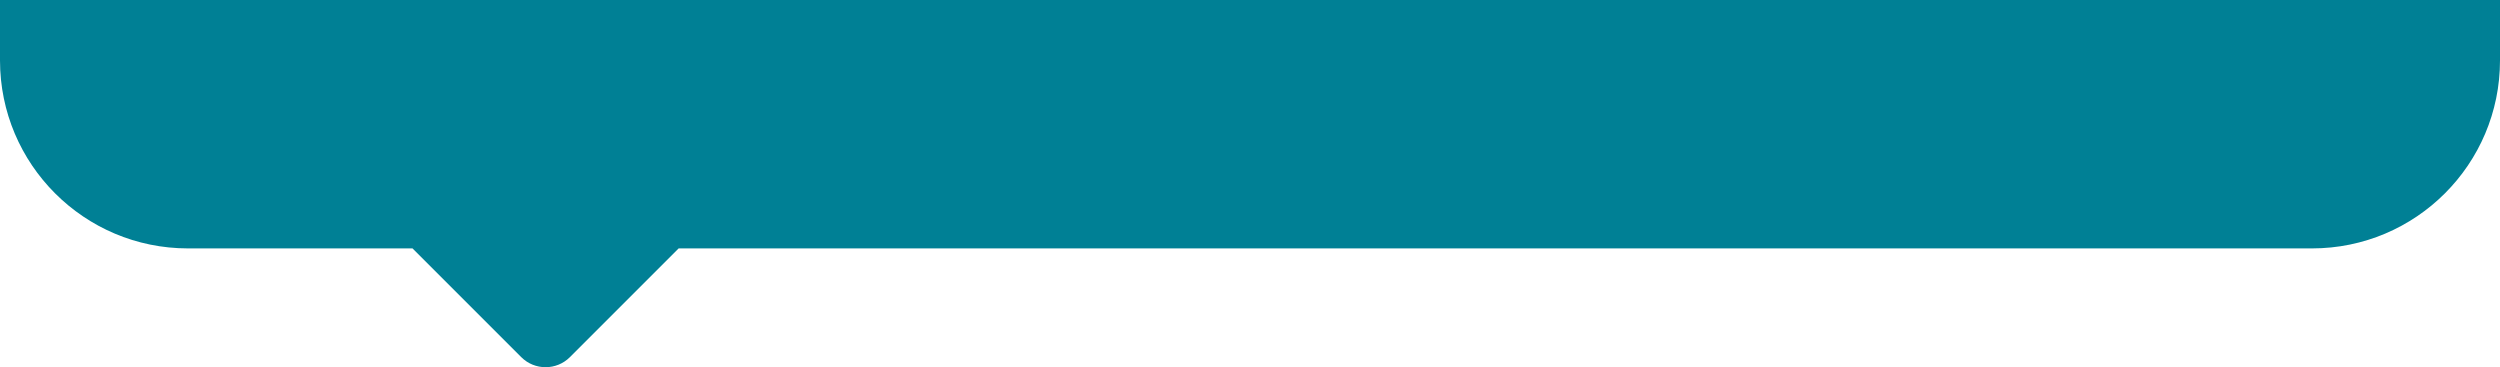 <?xml version="1.0" encoding="UTF-8"?><svg xmlns="http://www.w3.org/2000/svg" viewBox="0 0 1920 282.02"><defs><style>.d{fill:#008095;}</style></defs><g id="a"/><g id="b"><g id="c"><path class="d" d="M0,0H1920V46.38c0,79.75-64.65,144.4-144.4,144.4H521.2l-83.51,83.51c-10.3,10.3-27.06,10.3-37.36,0l-83.51-83.51H144.4c-79.75,0-144.4-64.65-144.4-144.4V0Z"/></g></g></svg>